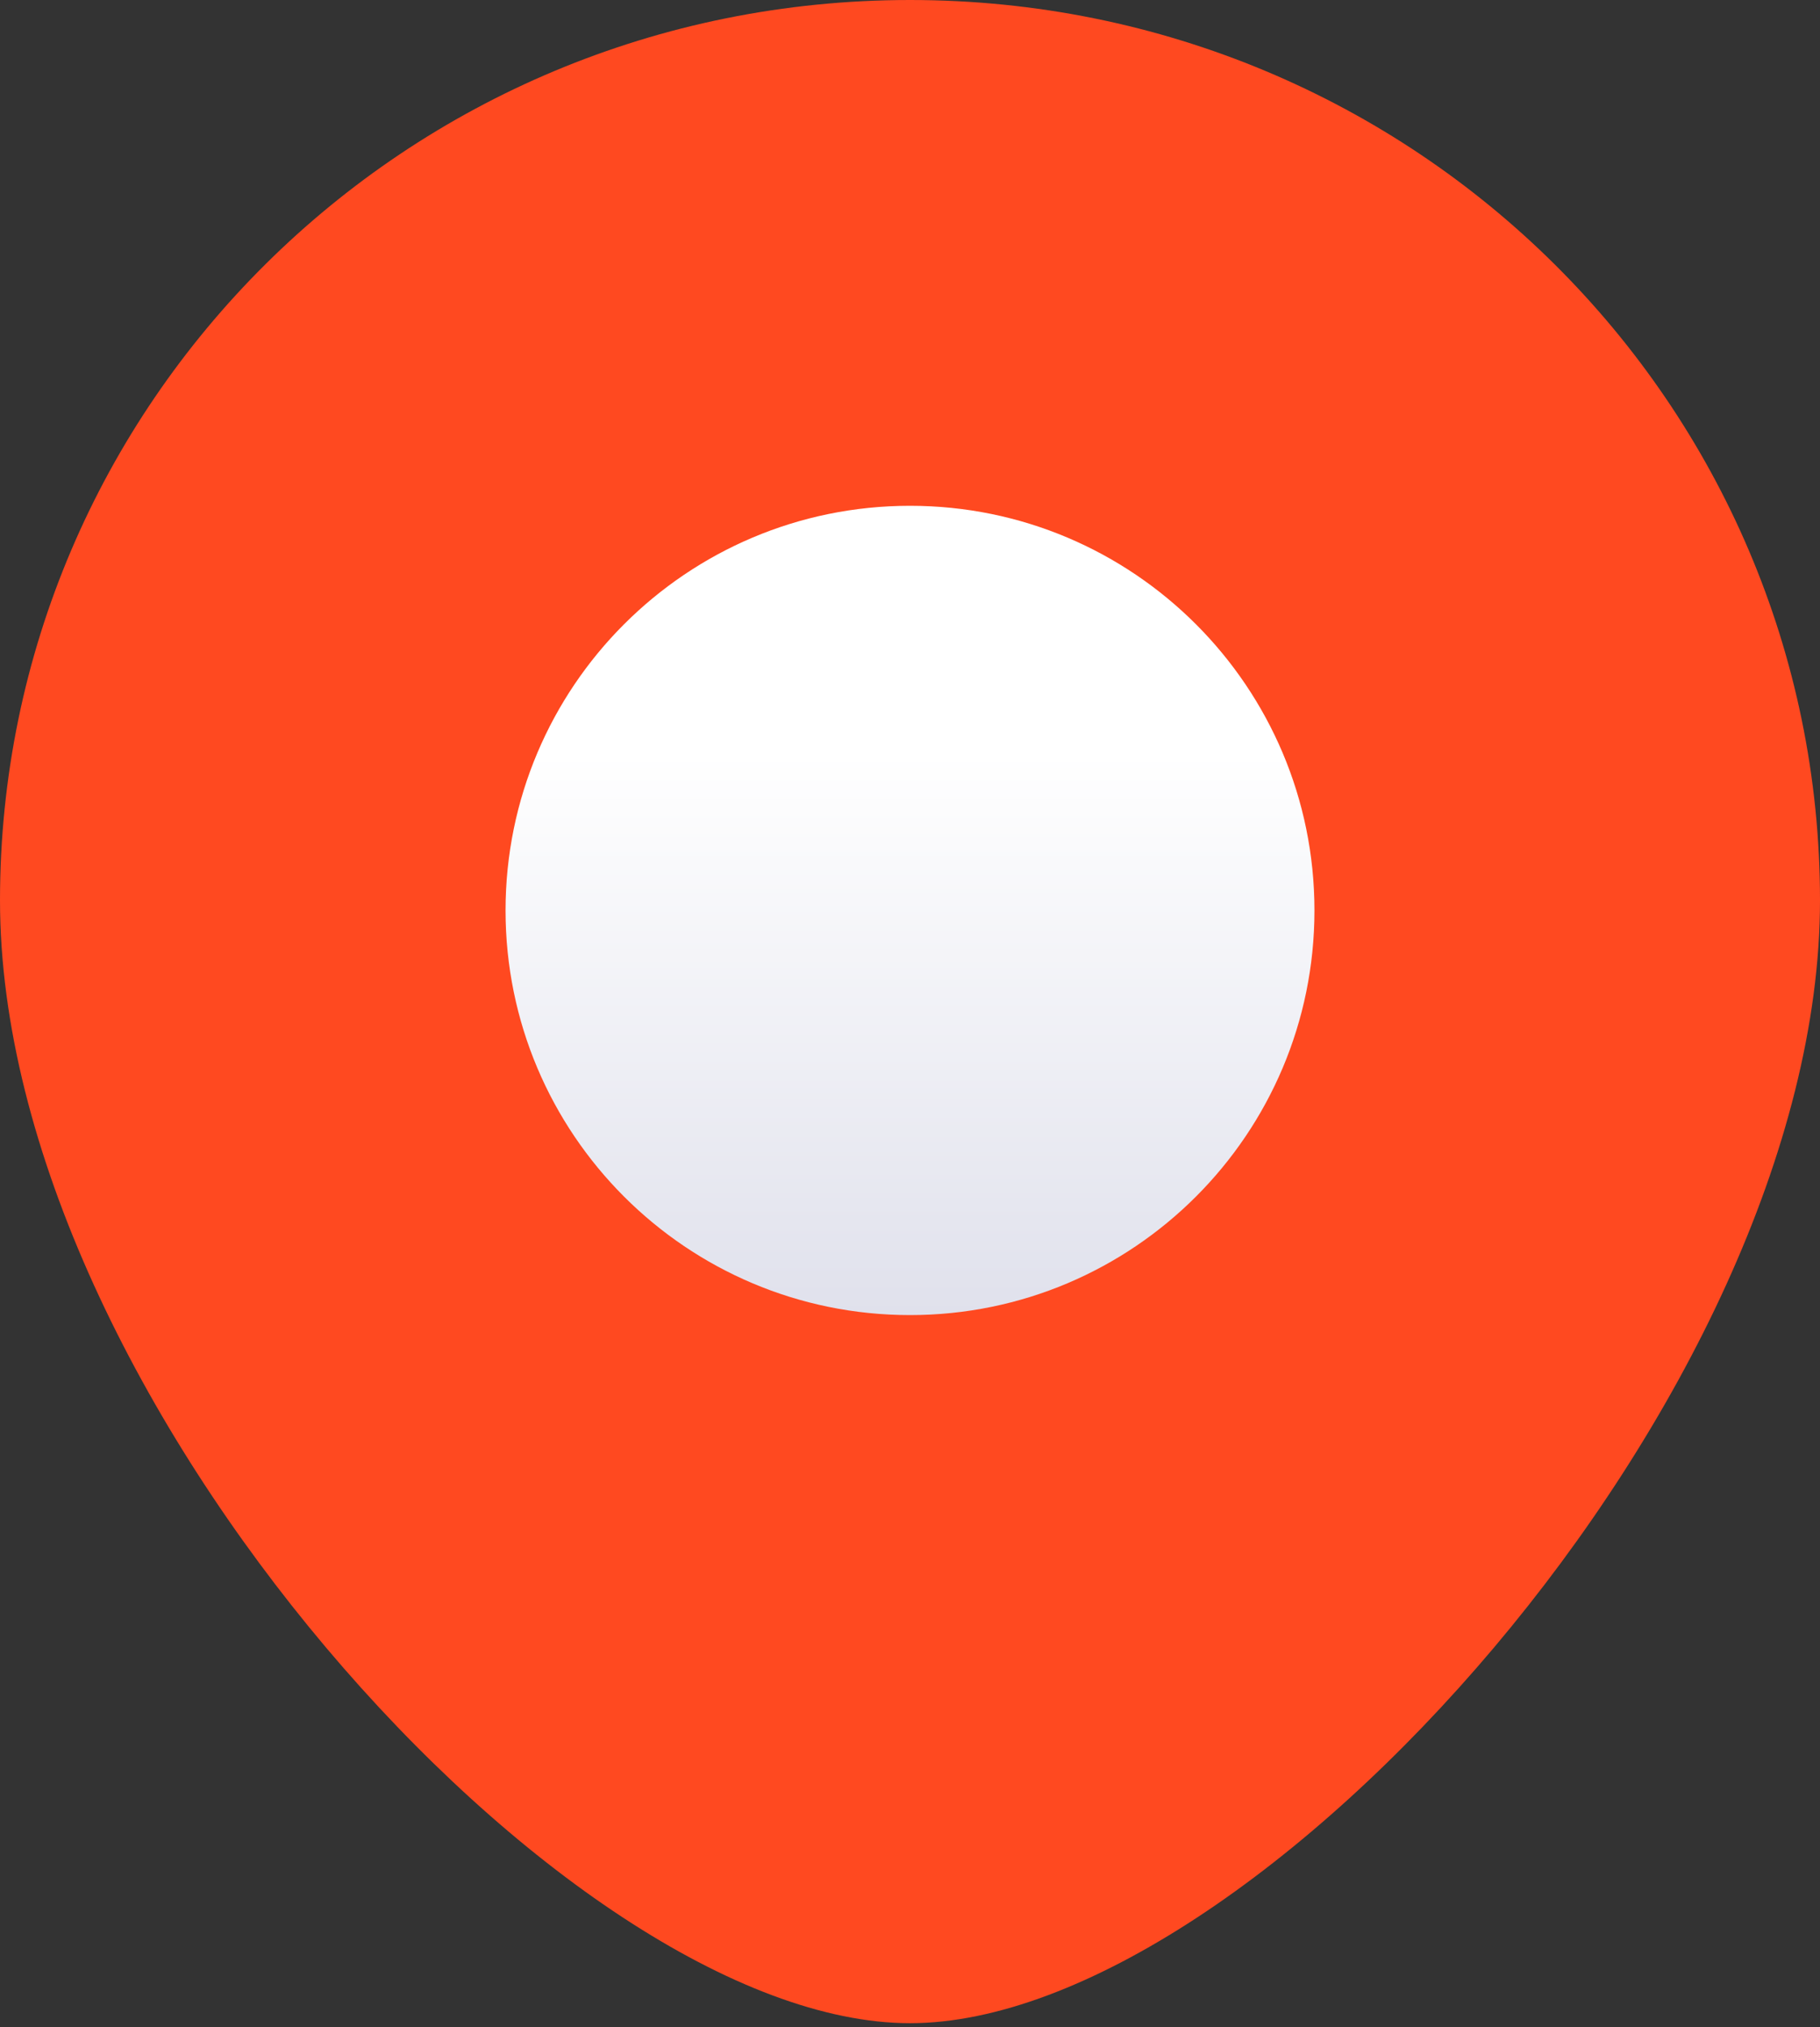 <svg xmlns="http://www.w3.org/2000/svg" width="53" height="59" viewBox="0 0 53 59" fill="none"><rect x="0" y="0" width="53" height="59" fill="#333333" stroke="none"/><g clip-path="url(#clip0_2297_2590)"><path d="M53 26.206C53 40.633 36.511 58.889 26.5 58.889C16.489 58.889 0 40.633 0 26.206C0 11.778 11.778 0 26.5 0C41.222 0 53 11.778 53 26.206Z" fill="#FF4920"></path><path d="M26.5 38.278C33.005 38.278 38.278 33.005 38.278 26.5C38.278 19.995 33.005 14.722 26.5 14.722C19.995 14.722 14.722 19.995 14.722 26.5C14.722 33.005 19.995 38.278 26.5 38.278Z" fill="url(#paint0_linear_2297_2590)"></path></g><defs><linearGradient id="paint0_linear_2297_2590" x1="26.5" y1="14.722" x2="26.5" y2="38.278" gradientUnits="userSpaceOnUse"><stop offset="0.305" stop-color="white"></stop><stop offset="1" stop-color="#E0E1EC"></stop></linearGradient><clipPath id="clip0_2297_2590"><rect width="53" height="58.889" fill="white"></rect></clipPath></defs></svg>